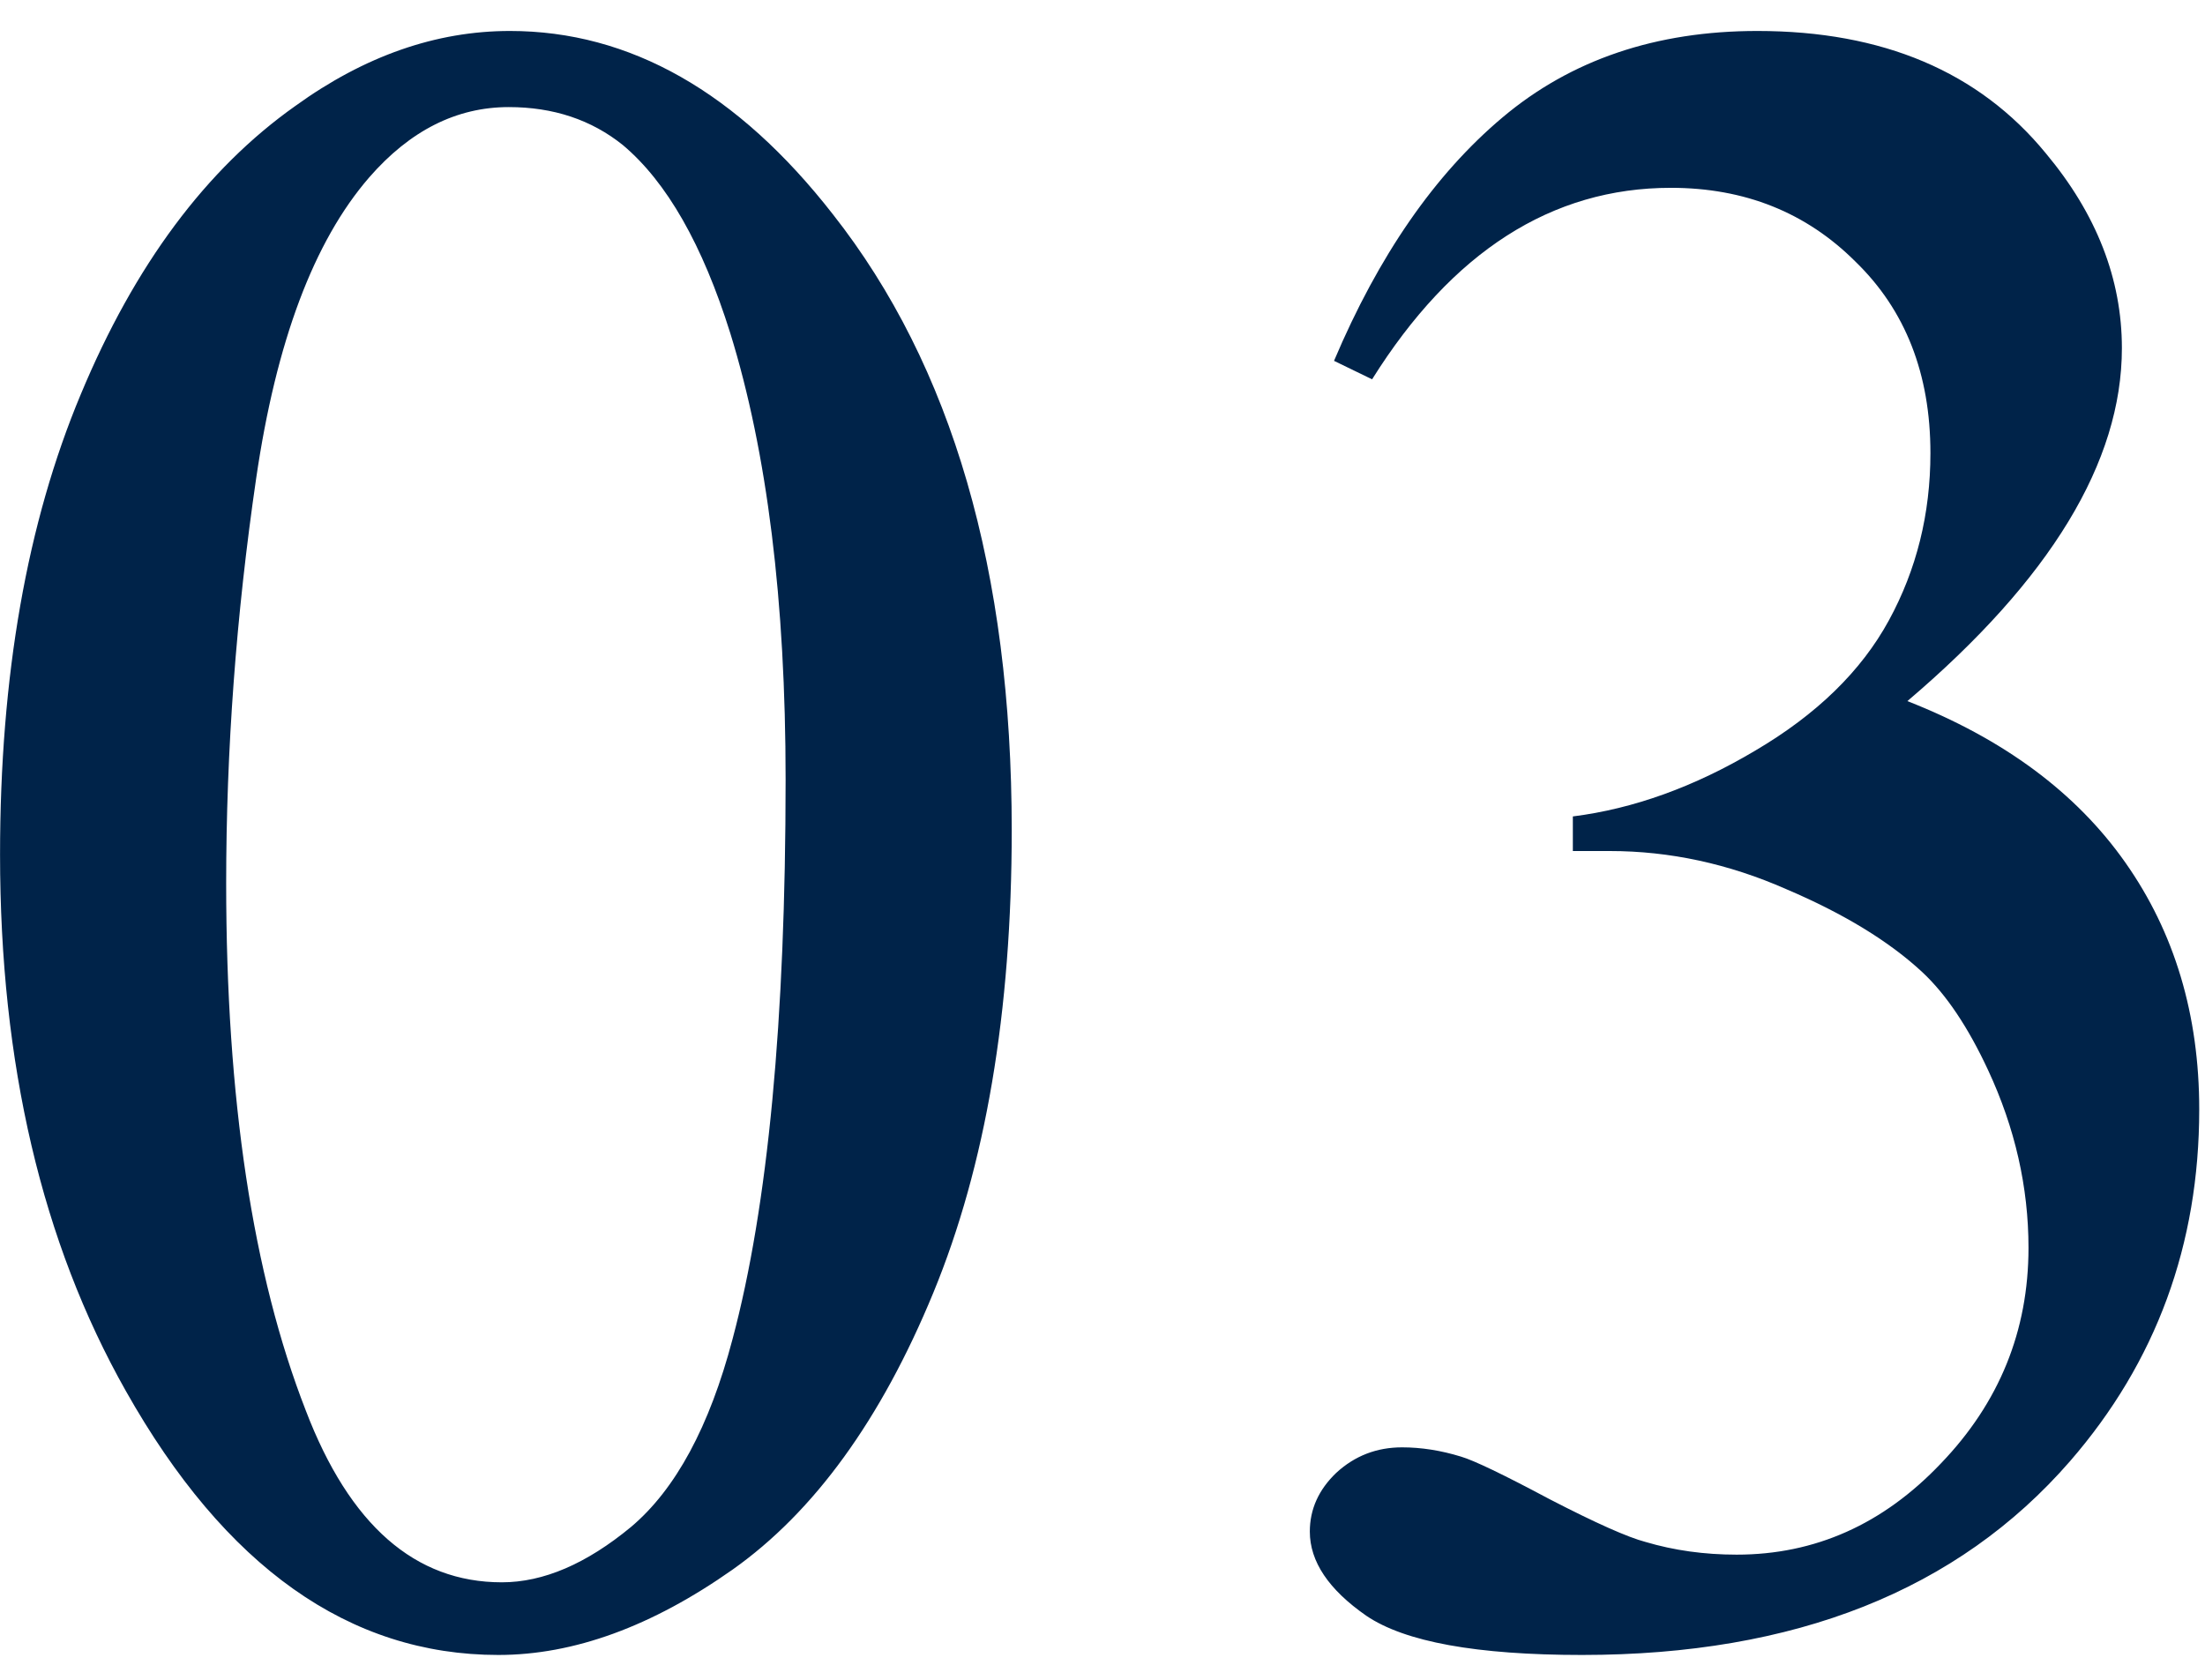 <svg width="42" height="32" viewBox="0 0 42 32" fill="none" xmlns="http://www.w3.org/2000/svg">
<path d="M0.001 16.278C0.001 12.88 0.514 9.958 1.539 7.511C2.564 5.05 3.927 3.219 5.626 2.018C6.944 1.066 8.307 0.59 9.713 0.59C11.998 0.59 14.049 1.754 15.865 4.083C18.136 6.969 19.271 10.88 19.271 15.817C19.271 19.274 18.773 22.211 17.777 24.628C16.781 27.045 15.506 28.803 13.954 29.901C12.415 30.985 10.929 31.527 9.493 31.527C6.651 31.527 4.286 29.85 2.396 26.496C0.799 23.669 0.001 20.263 0.001 16.278ZM4.308 16.828C4.308 20.929 4.813 24.276 5.824 26.869C6.659 29.052 7.904 30.143 9.559 30.143C10.35 30.143 11.17 29.791 12.02 29.088C12.87 28.371 13.514 27.177 13.954 25.507C14.627 22.987 14.964 19.435 14.964 14.85C14.964 11.452 14.613 8.617 13.91 6.347C13.382 4.662 12.701 3.468 11.866 2.765C11.266 2.282 10.54 2.04 9.691 2.04C8.695 2.04 7.809 2.487 7.032 3.38C5.978 4.596 5.26 6.508 4.879 9.115C4.498 11.723 4.308 14.293 4.308 16.828ZM25.41 6.874C26.26 4.867 27.329 3.322 28.618 2.238C29.922 1.139 31.541 0.59 33.474 0.59C35.862 0.59 37.693 1.366 38.967 2.919C39.934 4.076 40.417 5.314 40.417 6.632C40.417 8.8 39.055 11.041 36.331 13.356C38.162 14.074 39.546 15.099 40.483 16.432C41.421 17.765 41.89 19.332 41.89 21.134C41.89 23.712 41.069 25.946 39.429 27.836C37.29 30.297 34.192 31.527 30.134 31.527C28.127 31.527 26.758 31.278 26.025 30.78C25.308 30.282 24.949 29.748 24.949 29.176C24.949 28.752 25.117 28.378 25.454 28.056C25.806 27.733 26.223 27.572 26.706 27.572C27.073 27.572 27.446 27.631 27.827 27.748C28.076 27.821 28.64 28.092 29.519 28.561C30.398 29.015 31.006 29.286 31.343 29.374C31.885 29.535 32.463 29.616 33.079 29.616C34.573 29.616 35.869 29.037 36.968 27.88C38.081 26.723 38.638 25.353 38.638 23.771C38.638 22.614 38.381 21.486 37.869 20.387C37.488 19.567 37.07 18.944 36.616 18.52C35.986 17.934 35.122 17.406 34.023 16.938C32.925 16.454 31.804 16.212 30.662 16.212H29.959V15.553C31.116 15.407 32.273 14.989 33.43 14.301C34.602 13.612 35.452 12.785 35.979 11.818C36.506 10.851 36.77 9.789 36.77 8.632C36.77 7.123 36.294 5.907 35.342 4.984C34.404 4.047 33.232 3.578 31.826 3.578C29.556 3.578 27.659 4.794 26.135 7.226L25.41 6.874Z" fill="#002349"/>
</svg>

